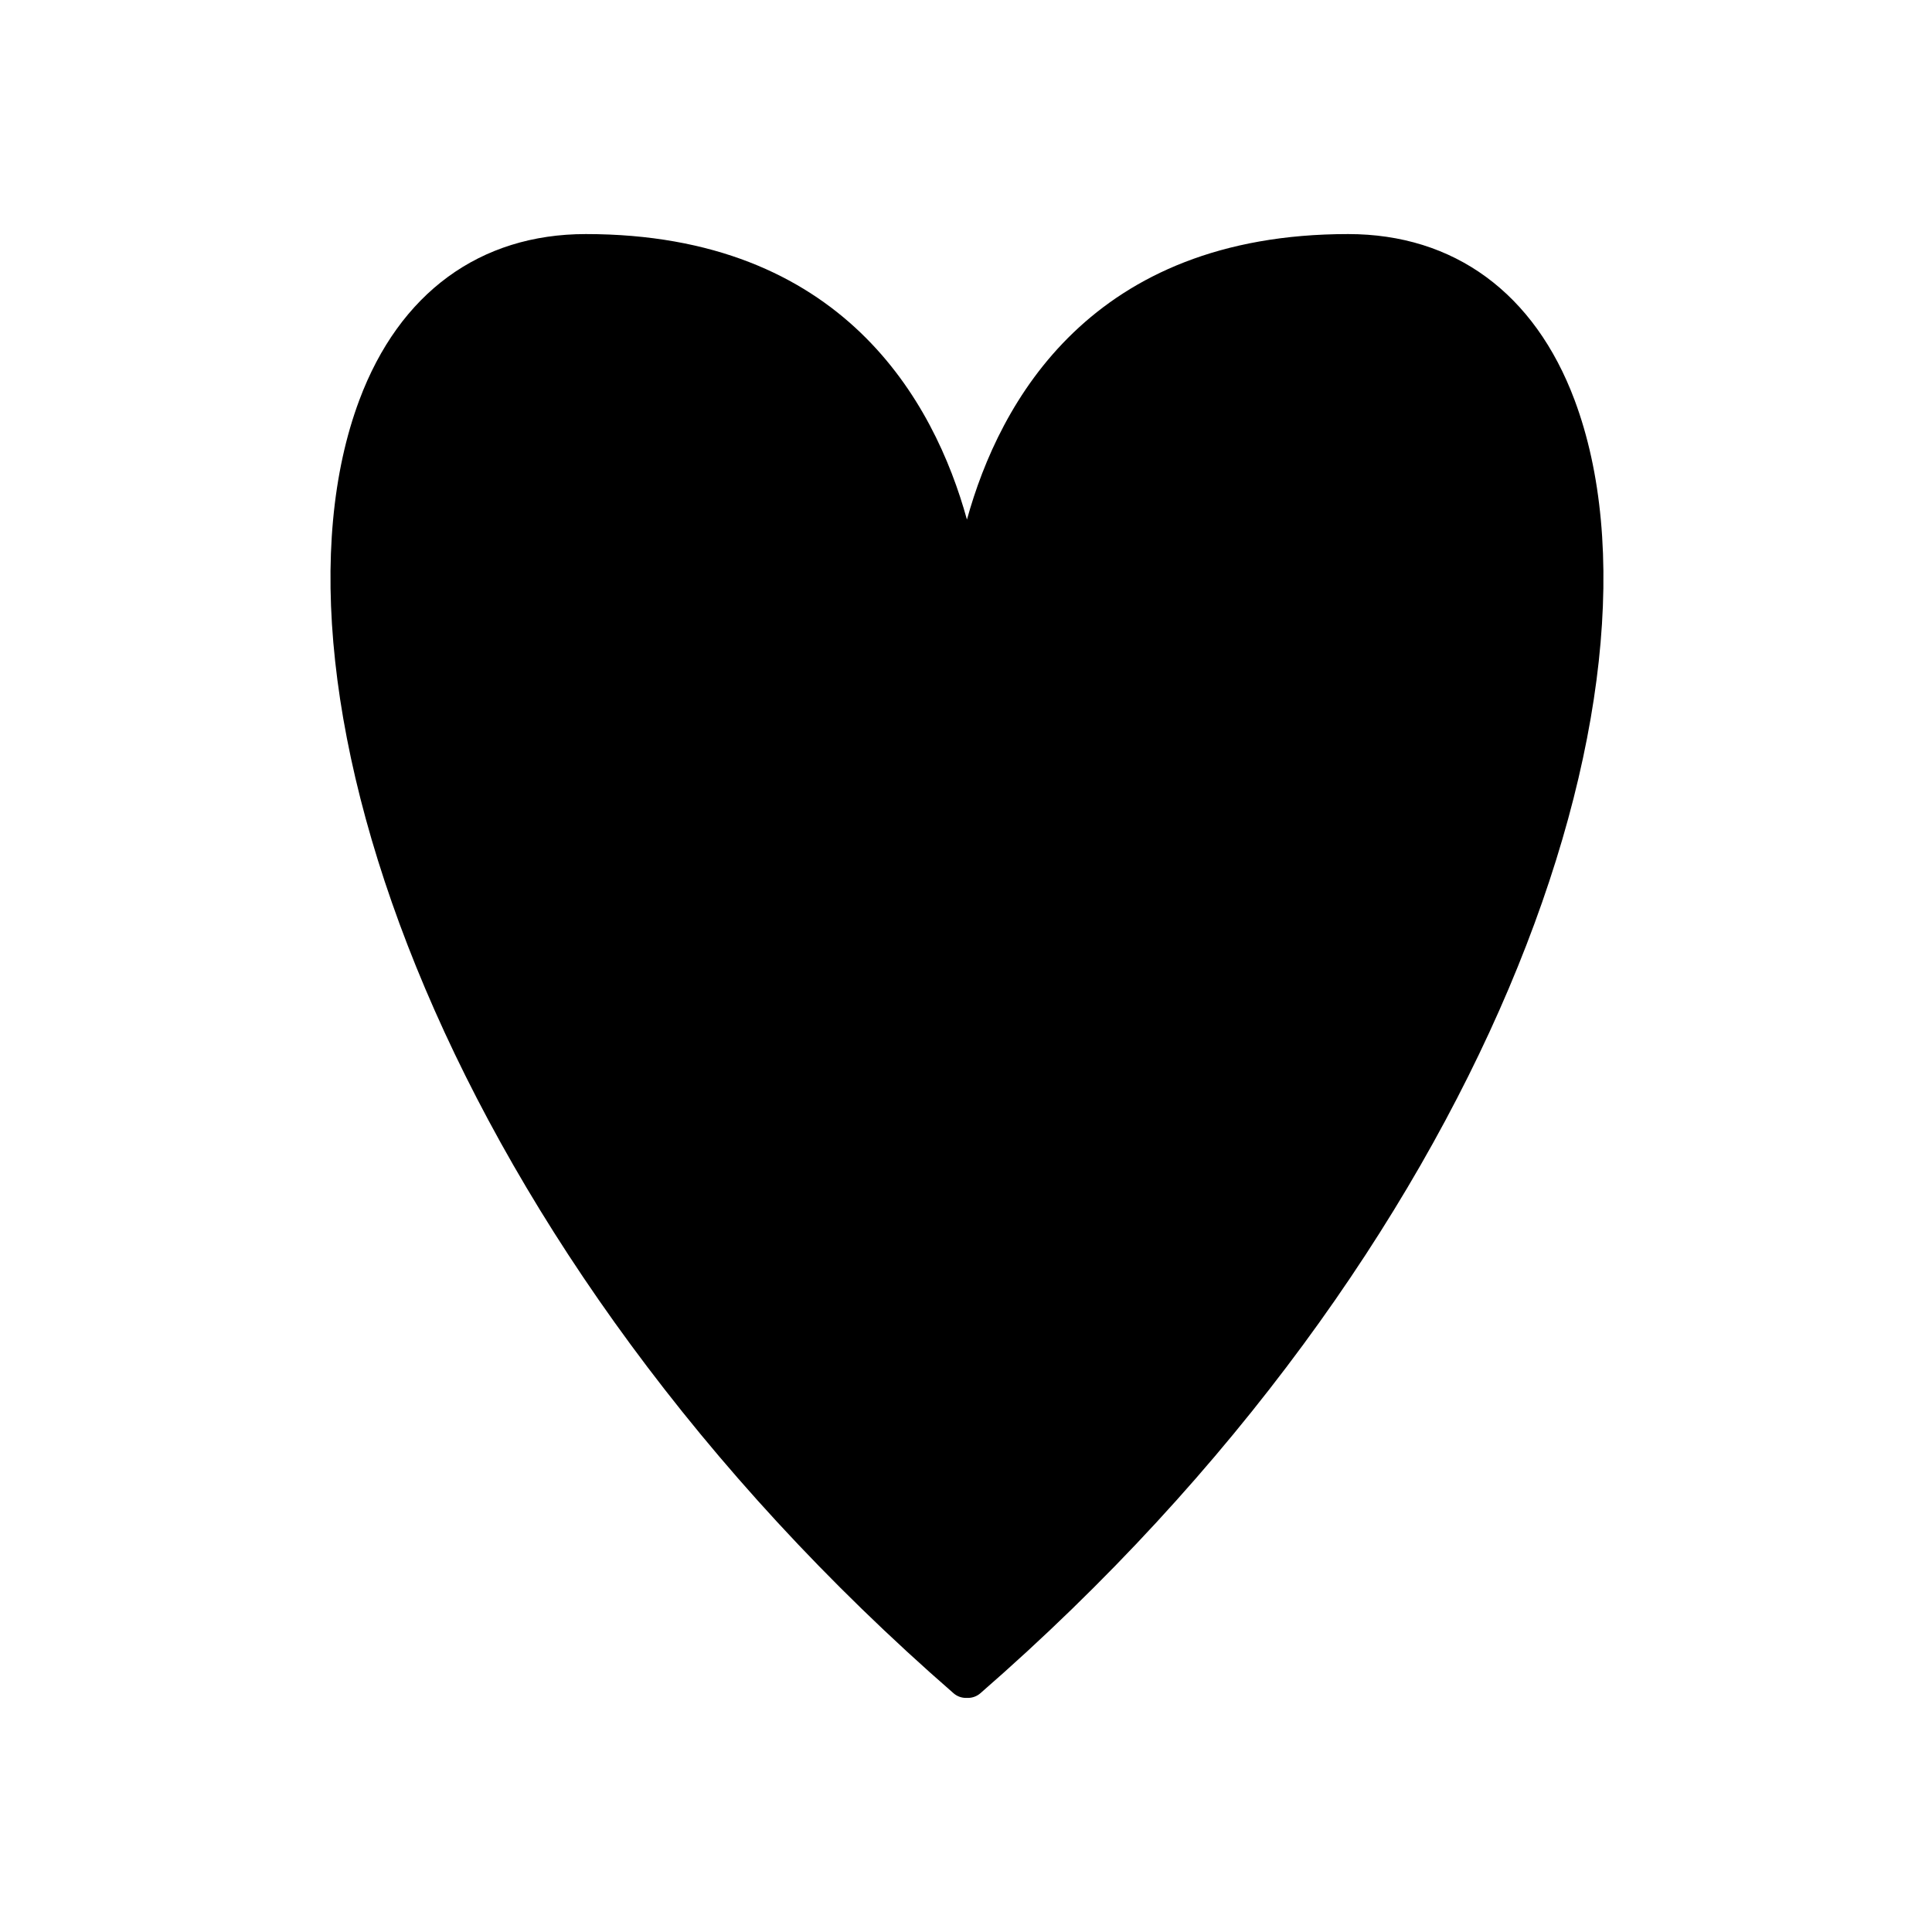 <?xml version="1.0" encoding="UTF-8"?>
<!-- Uploaded to: SVG Repo, www.svgrepo.com, Generator: SVG Repo Mixer Tools -->
<svg fill="#000000" width="800px" height="800px" version="1.1" viewBox="144 144 512 512" xmlns="http://www.w3.org/2000/svg">
 <path d="m501.27 206.03c-68.09 0-92.363 44.387-101.02 75.664-8.648-31.277-32.926-75.664-101.01-75.664-28.082 0-49.398 15.625-60.016 43.996-28.535 76.258 22.562 225.29 157.47 342.7 0.953 0.832 2.133 1.238 3.305 1.238h0.508c1.172 0 2.352-0.41 3.305-1.238 134.91-117.41 186.01-266.44 157.47-342.7-10.617-28.371-31.93-43.996-60.012-43.996z"/>
</svg>